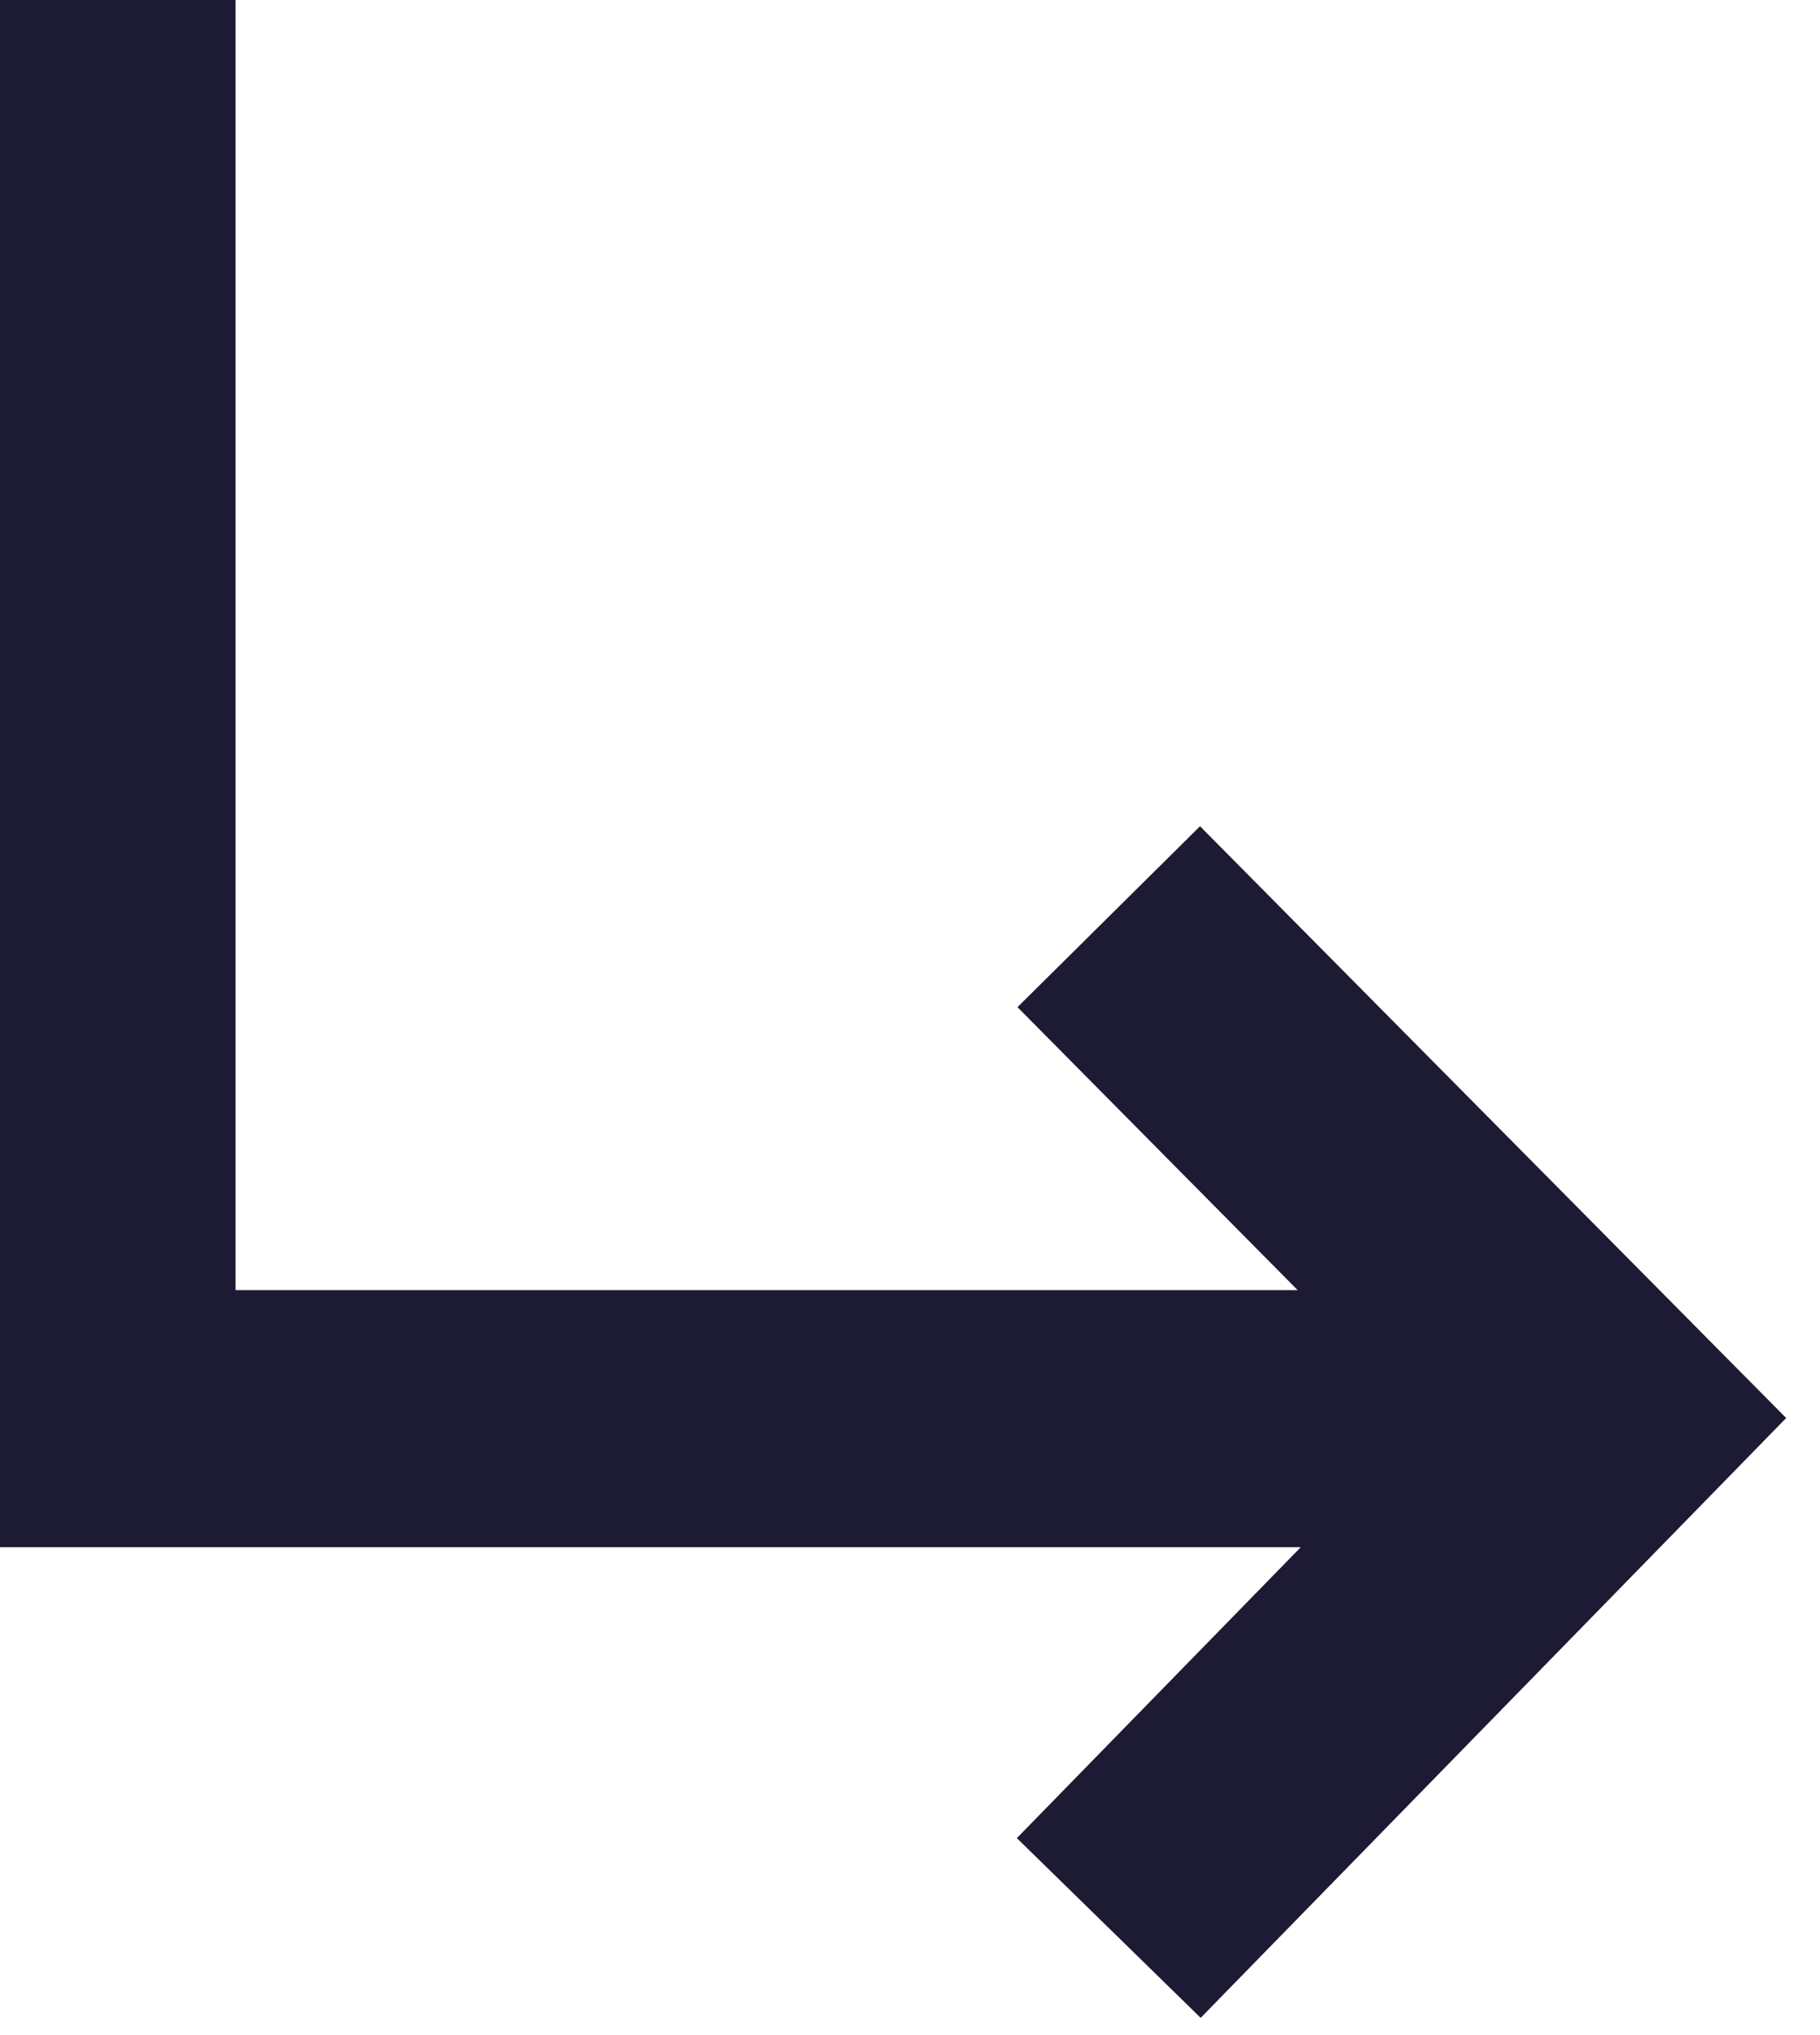 <?xml version="1.0" encoding="UTF-8"?> <svg xmlns="http://www.w3.org/2000/svg" width="17" height="19" viewBox="0 0 17 19" fill="none"><g clip-path="url(#clip0_696_1020)"><path d="M2.2 0V12.045H12.121L9.504 9.403L11.209 7.714L16.684 13.239L11.215 18.839L9.498 17.161L12.15 14.445H-0.2V0H2.2Z" fill="#1D1A33"></path></g><defs><clipPath id="clip0_696_1020"><rect width="17" height="19" fill="white"></rect></clipPath></defs></svg> 